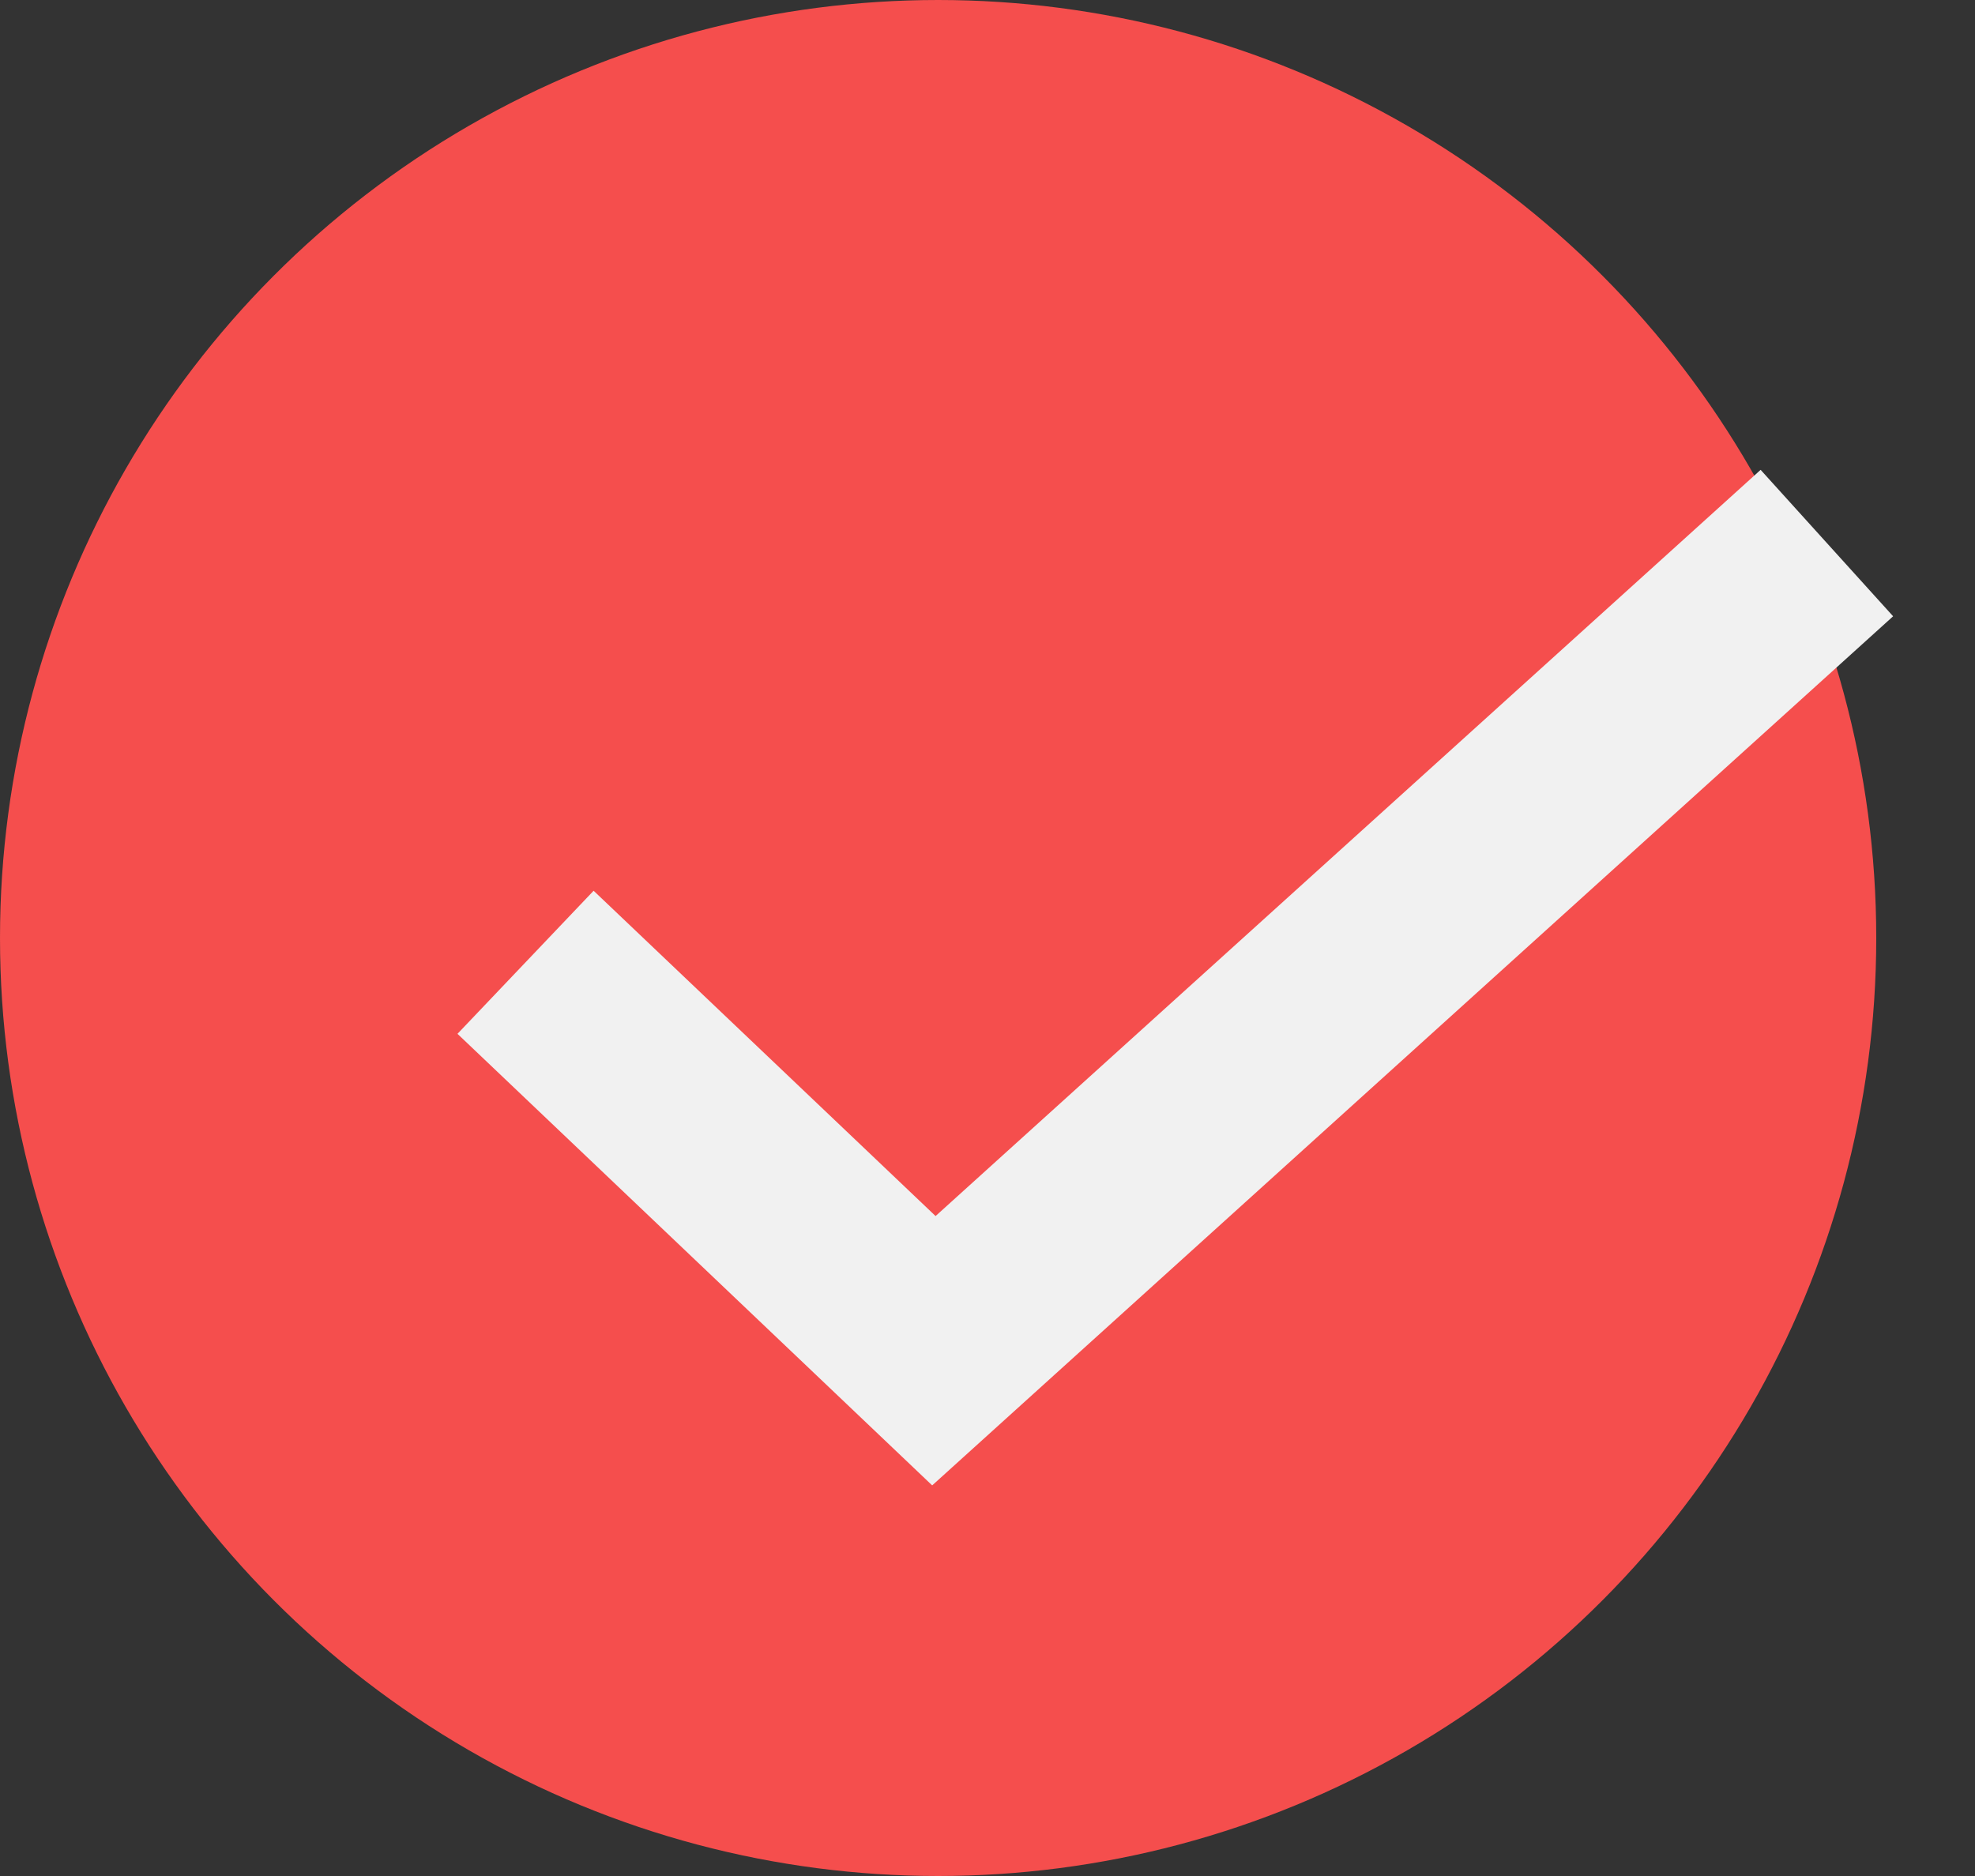 <svg xmlns="http://www.w3.org/2000/svg" width="20" height="19" fill="none"><rect width="100%" height="100%" fill="#333333" stroke="none"/><circle cx="9.5" cy="9.5" r="9.5" fill="#F54E4D"/><path stroke="#F1F1F1" stroke-width="2" d="m5.322 9.746 4.135 3.934L18.5 5.5"/></svg>